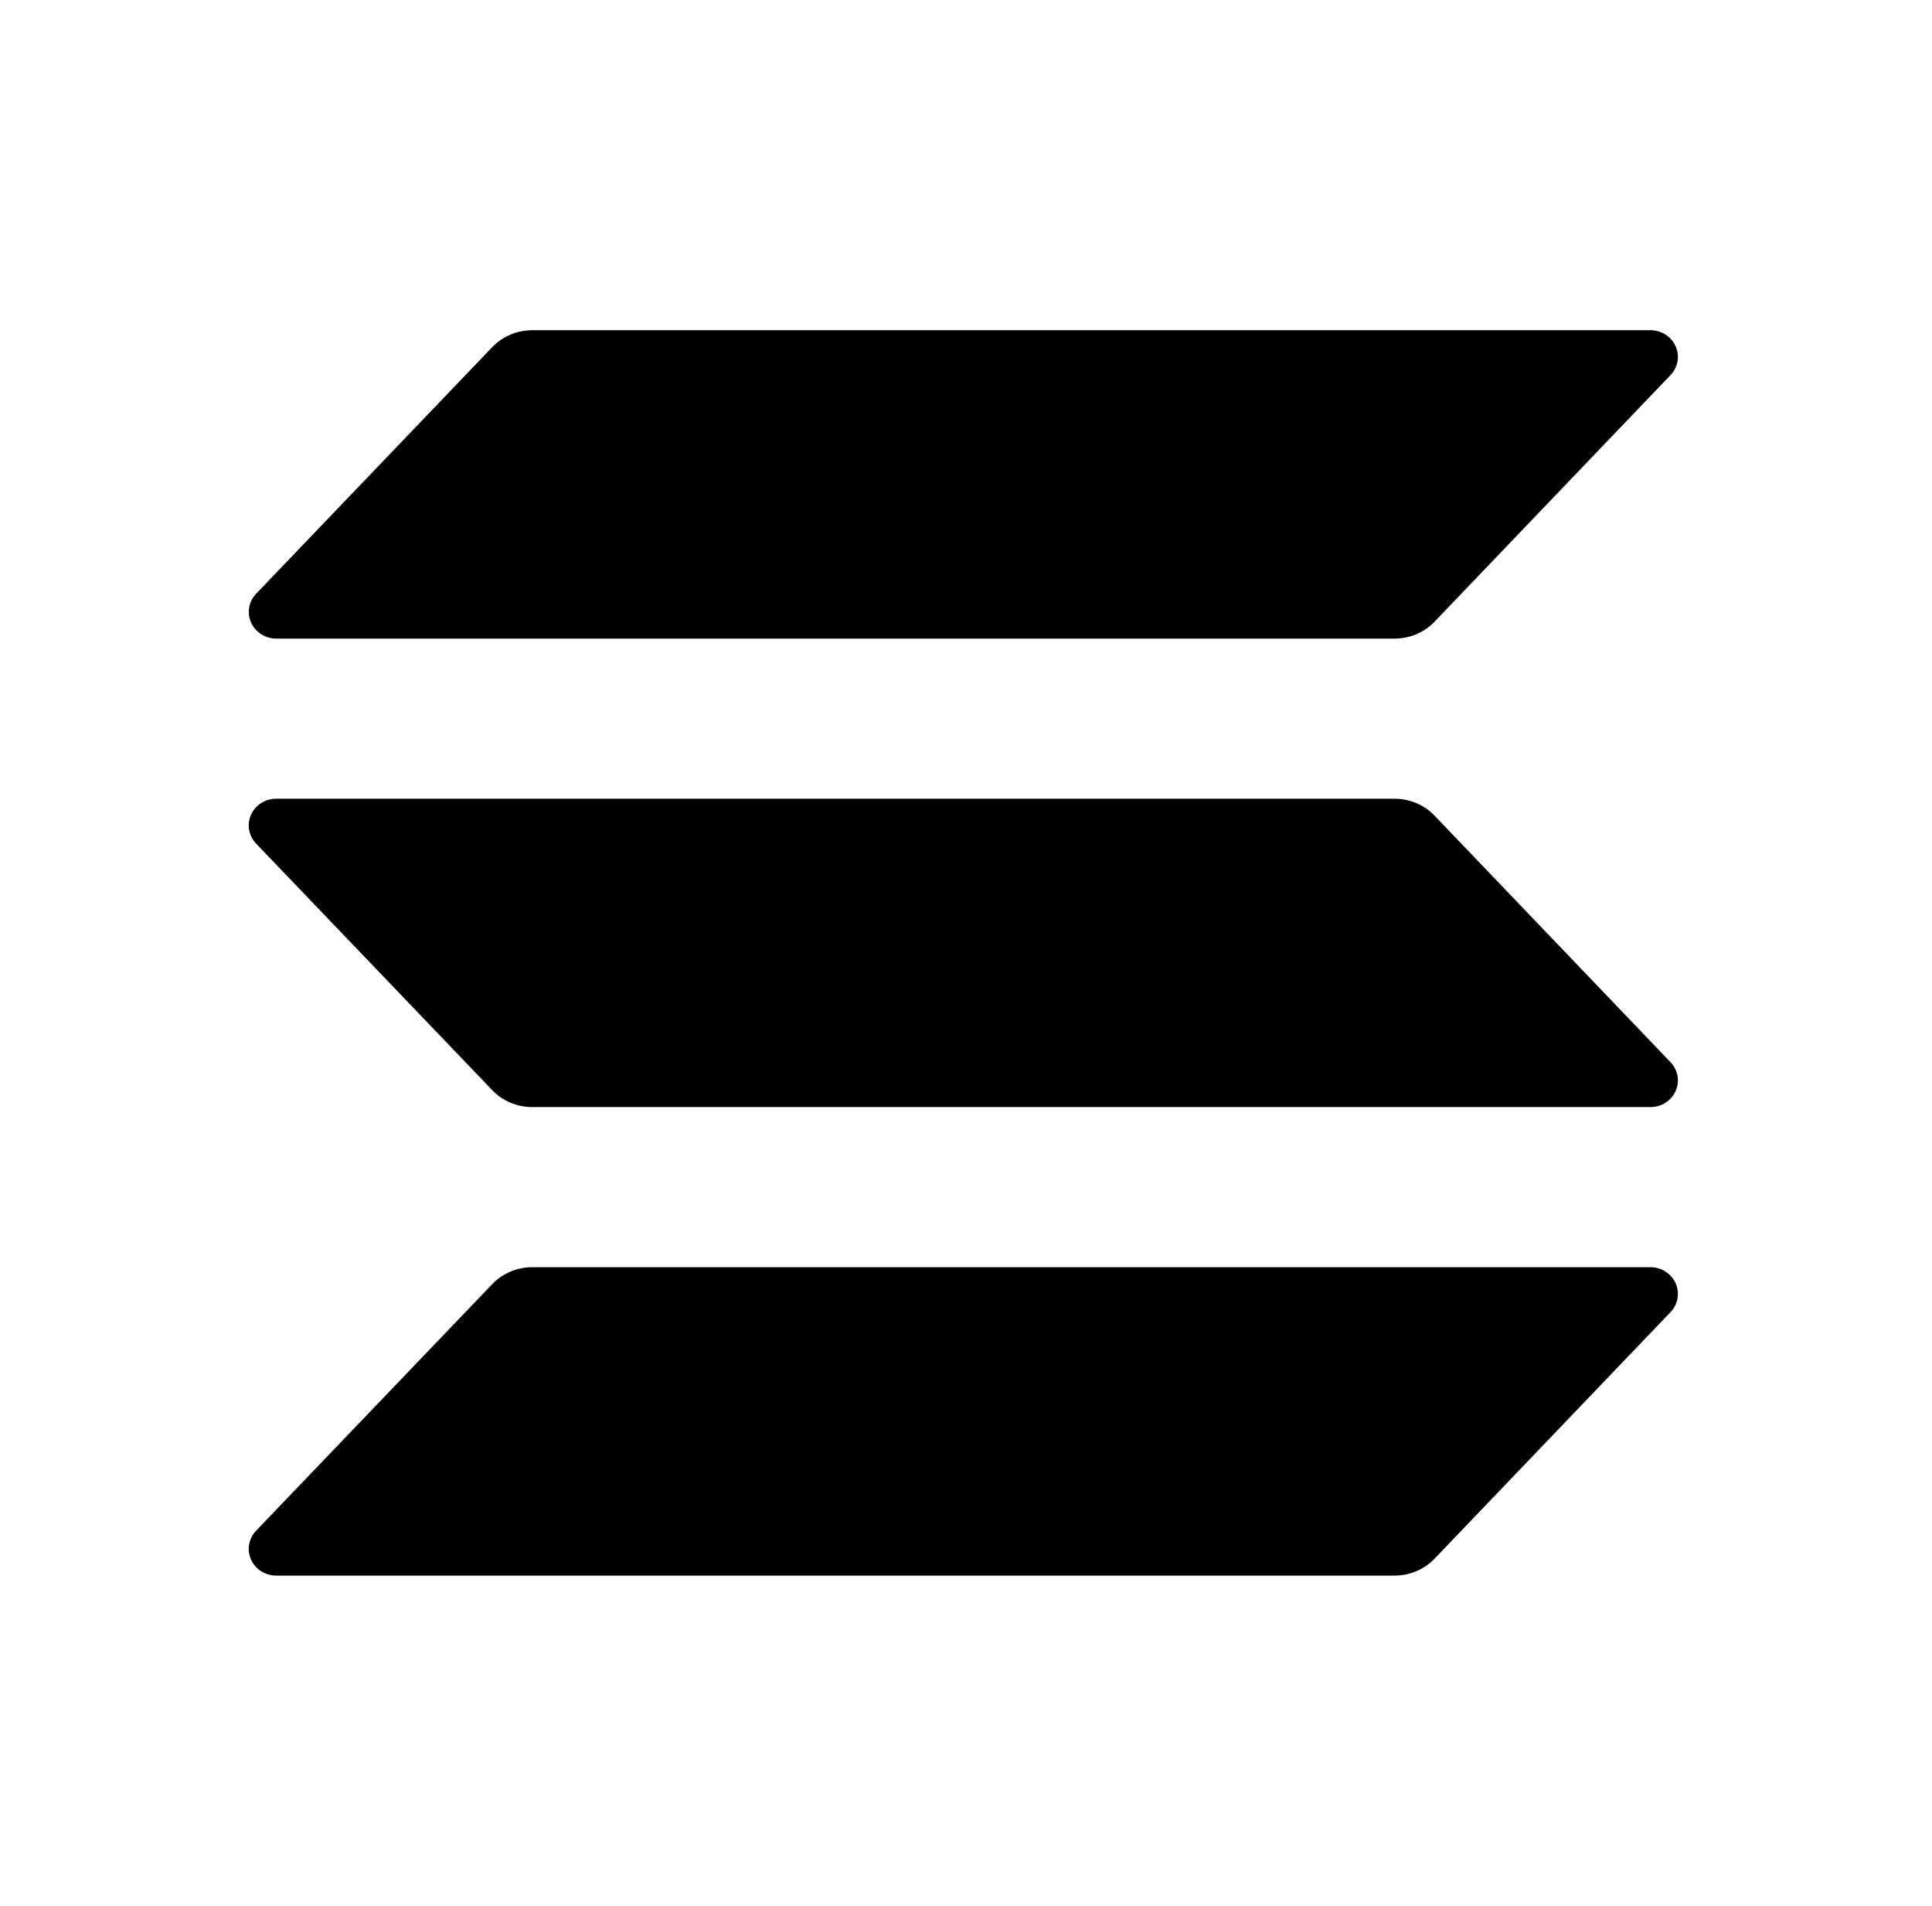 <svg width="73" height="72" viewBox="0 0 73 72" fill="none" xmlns="http://www.w3.org/2000/svg"><path d="M63.12 49.571L54.206 58.884C54.012 59.086 53.778 59.248 53.517 59.358C53.257 59.468 52.976 59.525 52.692 59.525H10.433C10.232 59.525 10.034 59.467 9.866 59.36C9.697 59.252 9.565 59.099 9.484 58.919C9.404 58.738 9.379 58.539 9.413 58.346C9.448 58.152 9.539 57.972 9.677 57.829L18.598 48.515C18.791 48.313 19.025 48.153 19.284 48.042C19.544 47.932 19.824 47.875 20.108 47.874H62.364C62.565 47.874 62.762 47.932 62.931 48.04C63.099 48.147 63.232 48.301 63.313 48.481C63.393 48.661 63.418 48.86 63.383 49.054C63.349 49.247 63.258 49.427 63.12 49.571ZM54.206 30.816C54.012 30.613 53.778 30.452 53.517 30.342C53.257 30.232 52.976 30.175 52.692 30.175H10.433C10.232 30.175 10.034 30.232 9.866 30.34C9.697 30.448 9.565 30.601 9.484 30.781C9.404 30.961 9.379 31.16 9.413 31.354C9.448 31.548 9.539 31.727 9.677 31.871L18.598 41.184C18.791 41.386 19.025 41.547 19.284 41.657C19.544 41.768 19.824 41.825 20.108 41.825H62.364C62.565 41.825 62.762 41.768 62.931 41.66C63.099 41.552 63.232 41.399 63.313 41.219C63.393 41.039 63.418 40.84 63.383 40.646C63.349 40.453 63.258 40.273 63.12 40.129L54.206 30.816ZM10.433 24.126H52.692C52.976 24.126 53.257 24.069 53.517 23.959C53.778 23.849 54.012 23.687 54.206 23.485L63.12 14.171C63.258 14.028 63.349 13.848 63.383 13.655C63.418 13.461 63.393 13.262 63.313 13.082C63.232 12.902 63.099 12.748 62.931 12.64C62.762 12.533 62.565 12.475 62.364 12.475H20.108C19.824 12.476 19.544 12.533 19.284 12.643C19.025 12.753 18.791 12.914 18.598 13.116L9.679 22.43C9.542 22.573 9.45 22.753 9.416 22.946C9.382 23.139 9.406 23.338 9.486 23.518C9.566 23.698 9.698 23.852 9.867 23.96C10.035 24.067 10.232 24.125 10.433 24.126Z" fill="black"></path></svg>